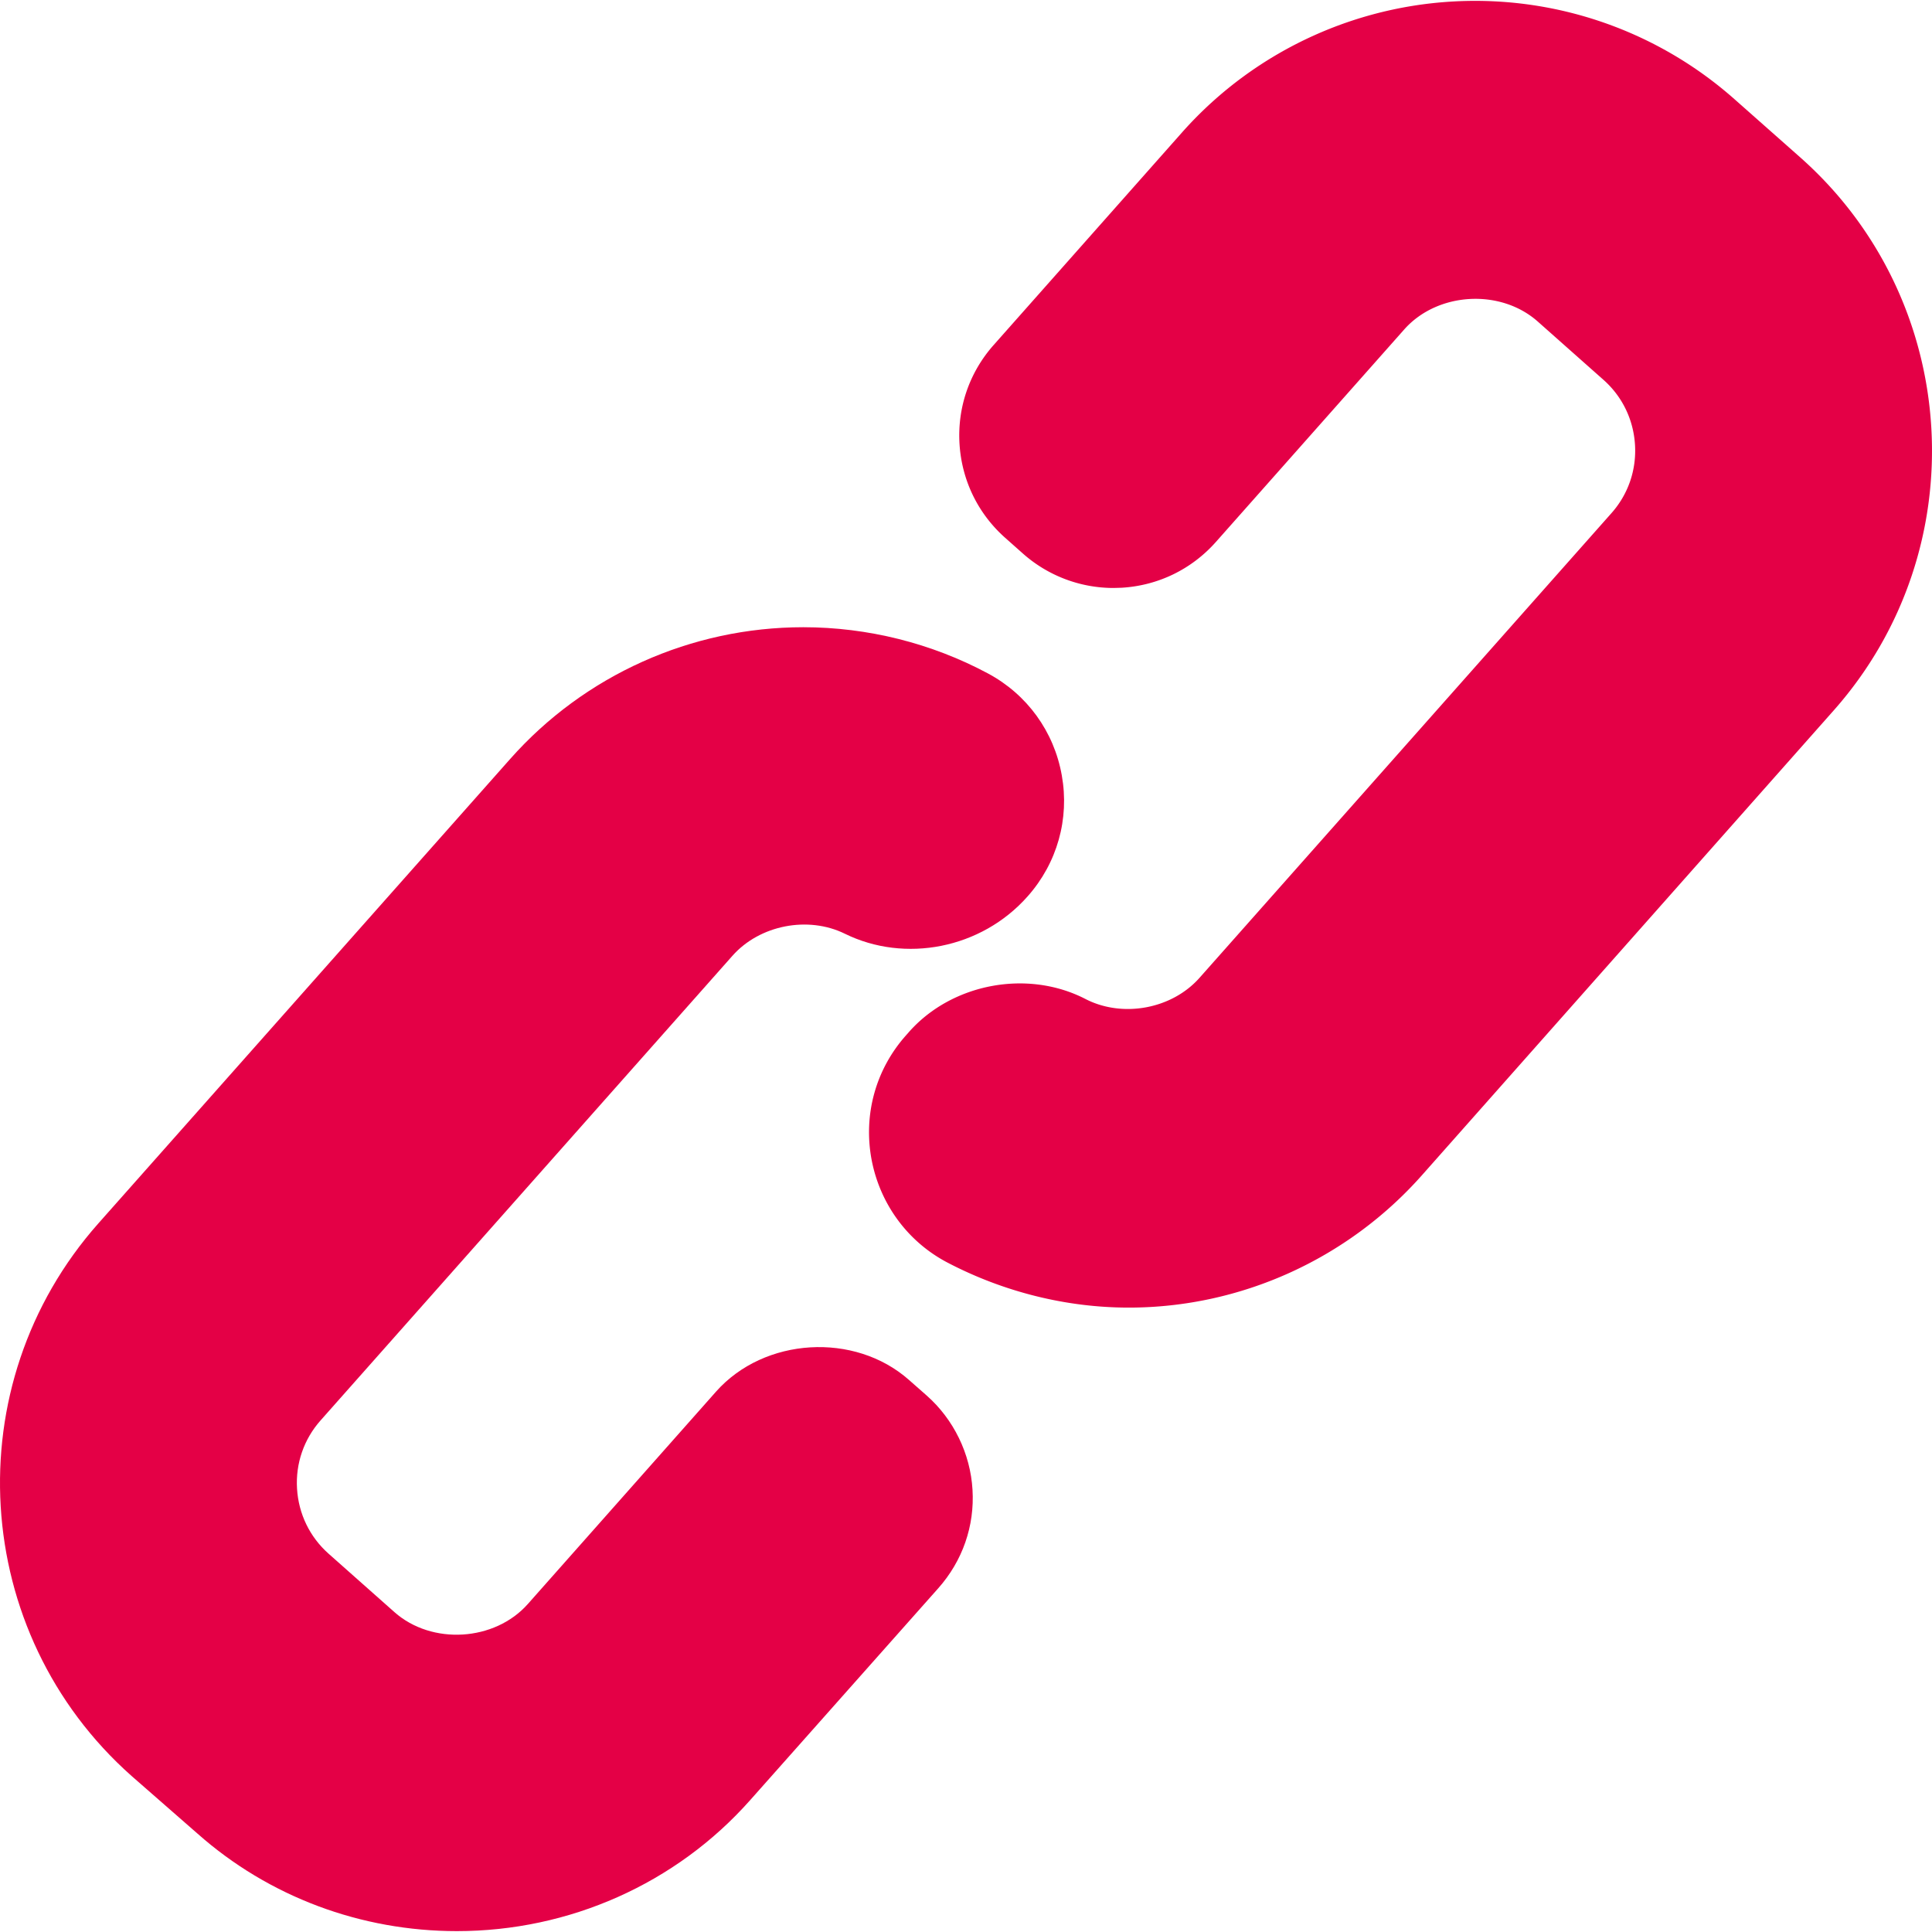 <?xml version="1.0" encoding="UTF-8"?> <svg xmlns="http://www.w3.org/2000/svg" xml:space="preserve" width="24" height="24" fill="#e40046" viewBox="0 0 486.465 486.465"><path d="m453.323 39.655-16.564-14.656A98.45 98.45 0 0 0 371.405.22c-28.223 0-55.118 12.079-73.791 33.143L250.207 86.86c-6.105 6.876-9.164 15.722-8.608 24.901.557 9.166 4.642 17.576 11.518 23.673l4.438 3.94a34.37 34.37 0 0 0 22.842 8.673l2.054-.059c9.166-.551 17.582-4.637 23.699-11.523l47.418-53.503c8.342-9.416 24.169-10.362 33.601-2.026l16.558 14.688c4.748 4.203 7.57 10.021 7.955 16.384.386 6.358-1.722 12.465-5.937 17.208L302.042 246.198c-6.982 7.887-19.377 10.164-28.734 5.342-14.577-7.519-33.58-3.93-44.392 8.256l-.813.926c-7.573 8.518-10.727 19.838-8.674 31.104 2.074 11.198 9.047 20.801 19.153 26.09 13.986 7.311 29.763 11.33 45.621 11.33h.012c28.21 0 55.117-12.238 73.8-33.308l103.691-117.046c36.04-40.666 32.298-103.161-8.383-139.237"></path><path d="M228.873 347.458c-13.669-12.103-36.426-10.743-48.574 2.938l-47.396 53.487c-8.342 9.412-24.159 10.387-33.58 2.043l-16.576-14.705c-4.747-4.207-7.57-10.025-7.955-16.383-.387-6.348 1.722-12.453 5.935-17.196l103.692-116.974c6.876-7.765 19.047-10.111 28.297-5.566 15.121 7.448 34.359 3.818 46.05-9.416 7.433-8.374 10.555-19.496 8.586-30.463-1.956-11.031-8.747-20.389-18.618-25.666-14.201-7.604-30.274-11.624-46.466-11.624-28.223 0-55.118 12.084-73.791 33.151L24.772 308.038C-11.29 348.704-7.536 411.12 33.133 447.181l16.564 14.482c18.021 15.979 41.229 24.582 65.345 24.582h.011c28.223 0 55.129-11.889 73.812-32.957l47.388-53.379c6.116-6.887 9.176-15.691 8.618-24.819-.533-9.068-4.736-17.694-11.538-23.706z"></path></svg> 